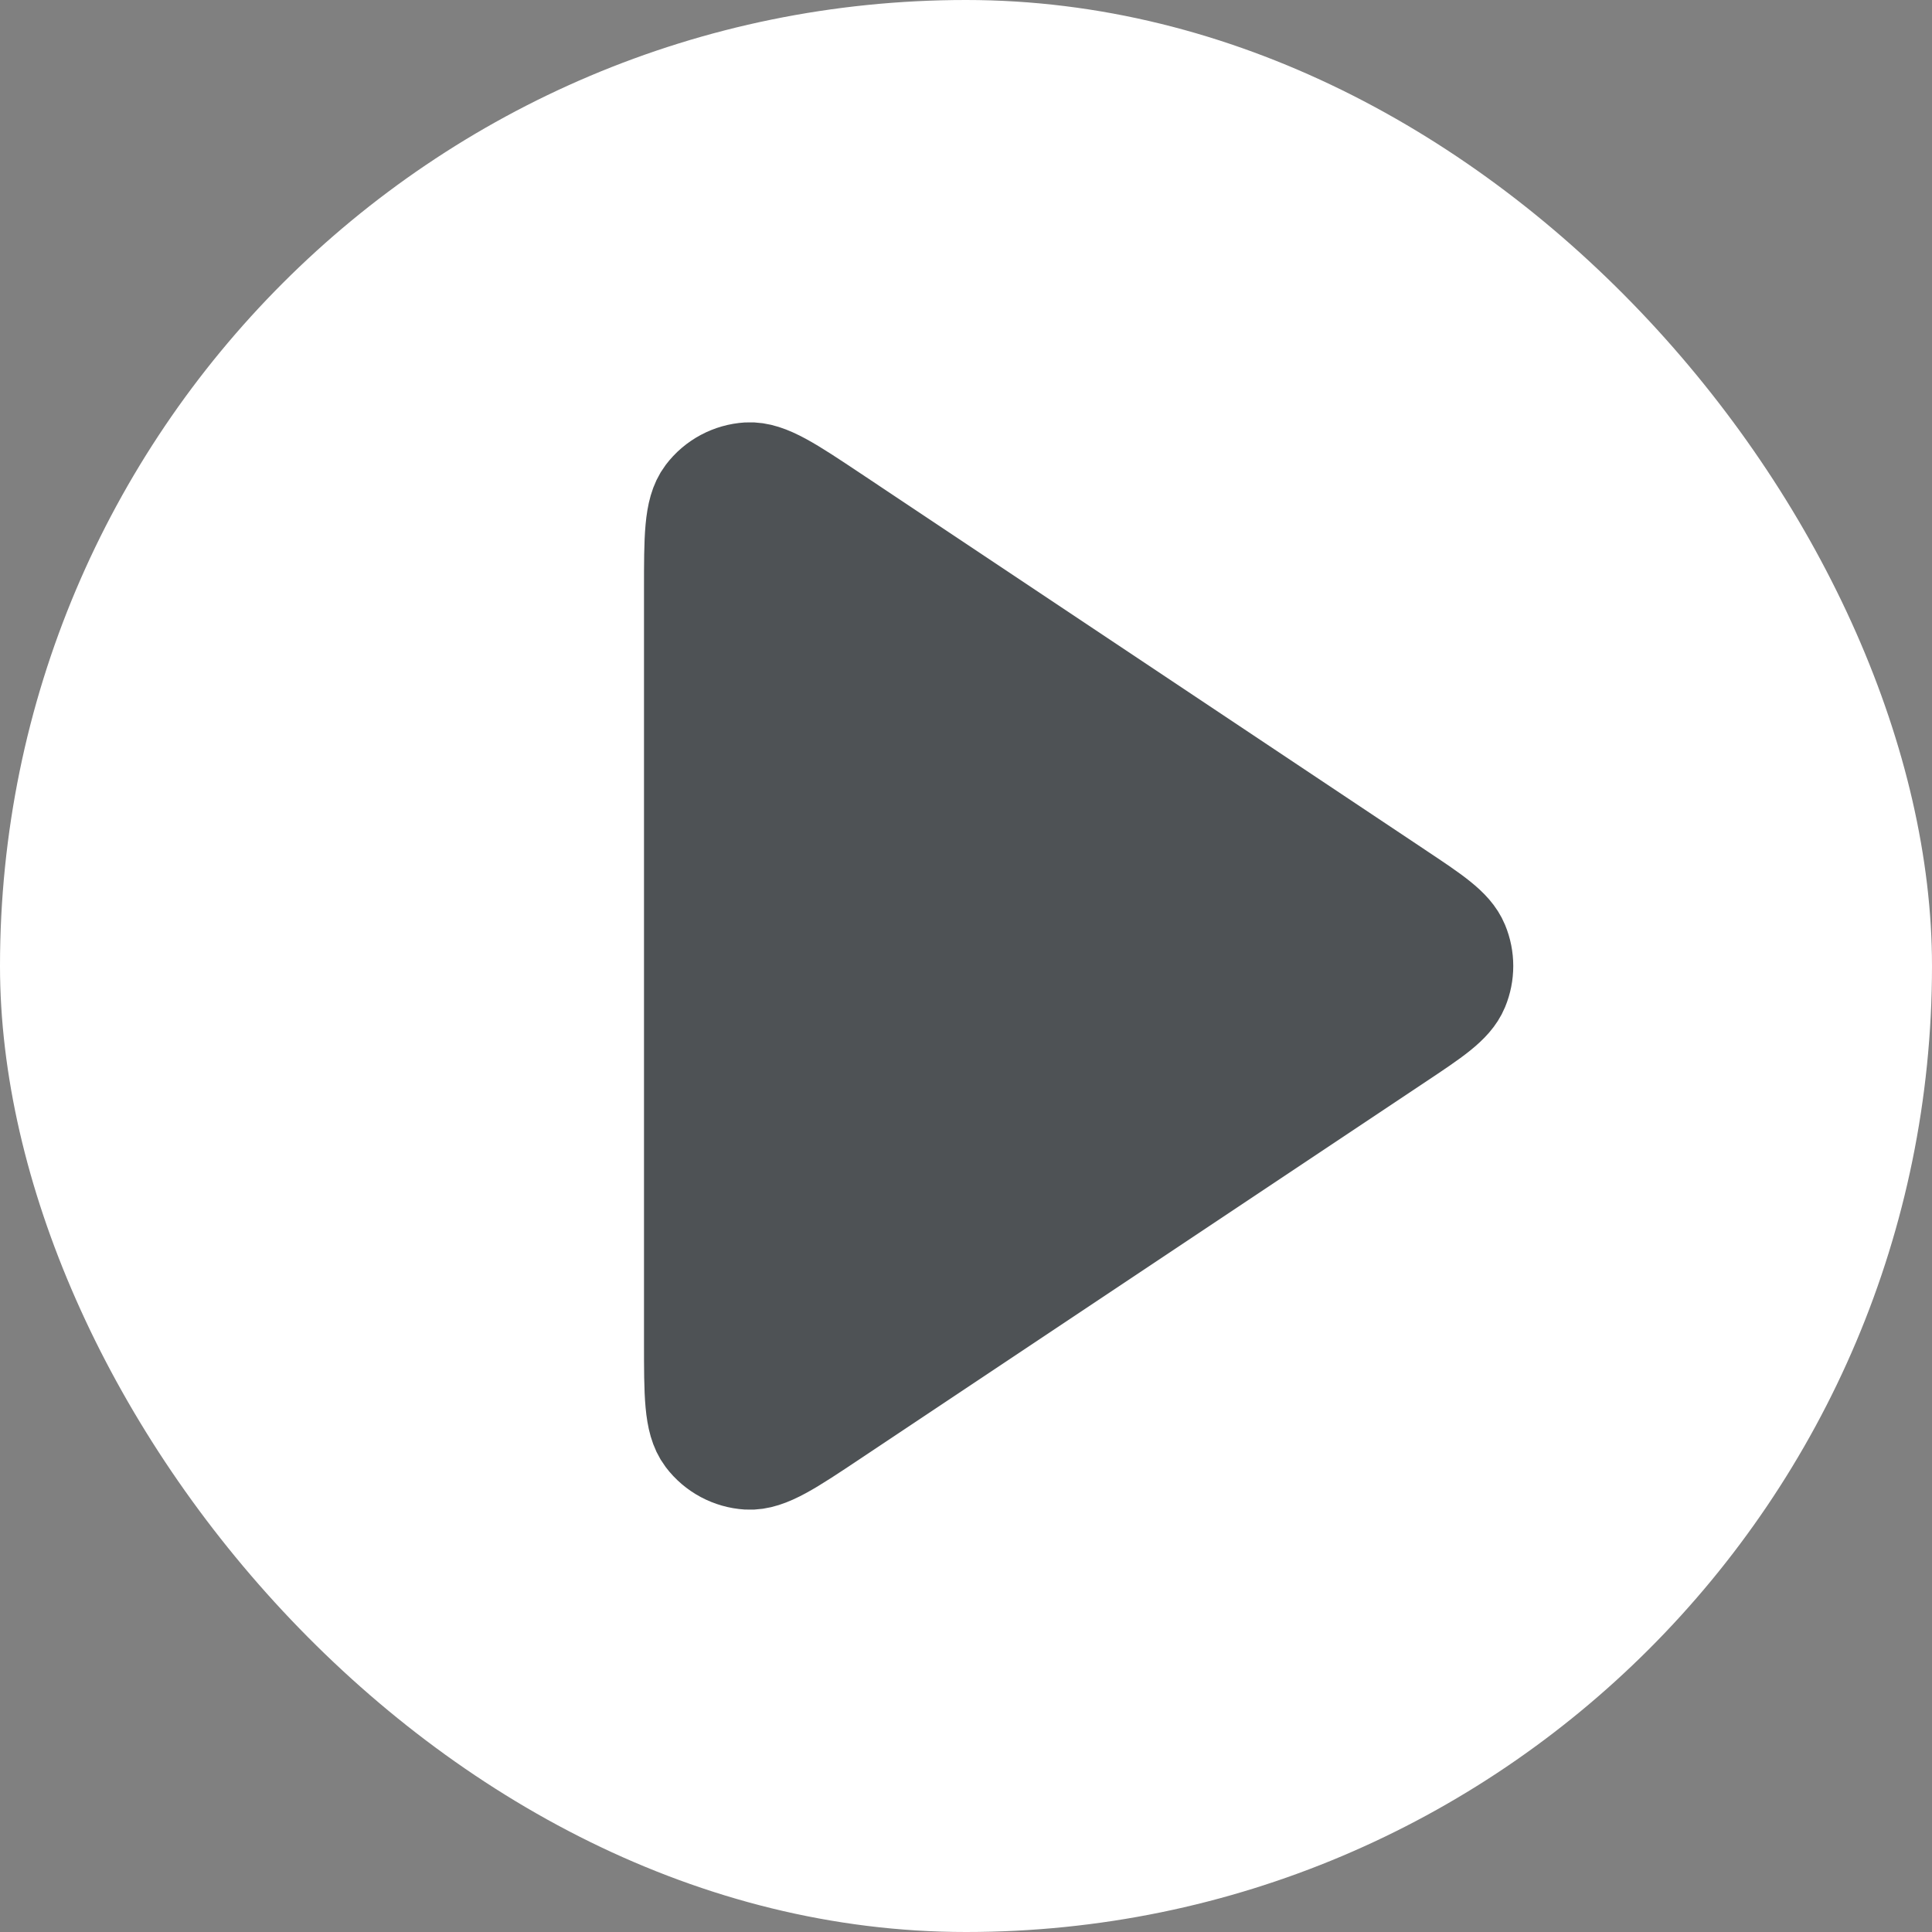 <svg width="36" height="36" viewBox="0 0 36 36" fill="none" xmlns="http://www.w3.org/2000/svg">
    <rect x="0" y="0" width="36" height="36" fill="#808080" stroke="none"/>
    <rect width="36" height="36" rx="18" fill="white"/>
    <path d="M13 10.989C13 10.018 13 9.533 13.203 9.265C13.379 9.032 13.649 8.888 13.94 8.87C14.275 8.85 14.68 9.12 15.488 9.658L26.003 16.669C26.671 17.114 27.005 17.336 27.121 17.617C27.223 17.862 27.223 18.138 27.121 18.383C27.005 18.663 26.671 18.886 26.003 19.331L15.488 26.341C14.68 26.88 14.275 27.15 13.94 27.13C13.649 27.112 13.379 26.968 13.203 26.735C13 26.467 13 25.981 13 25.01V10.989Z" fill="#4E5255" stroke="#4E5255" stroke-width="2" stroke-linecap="round" stroke-linejoin="round"/>
</svg>
